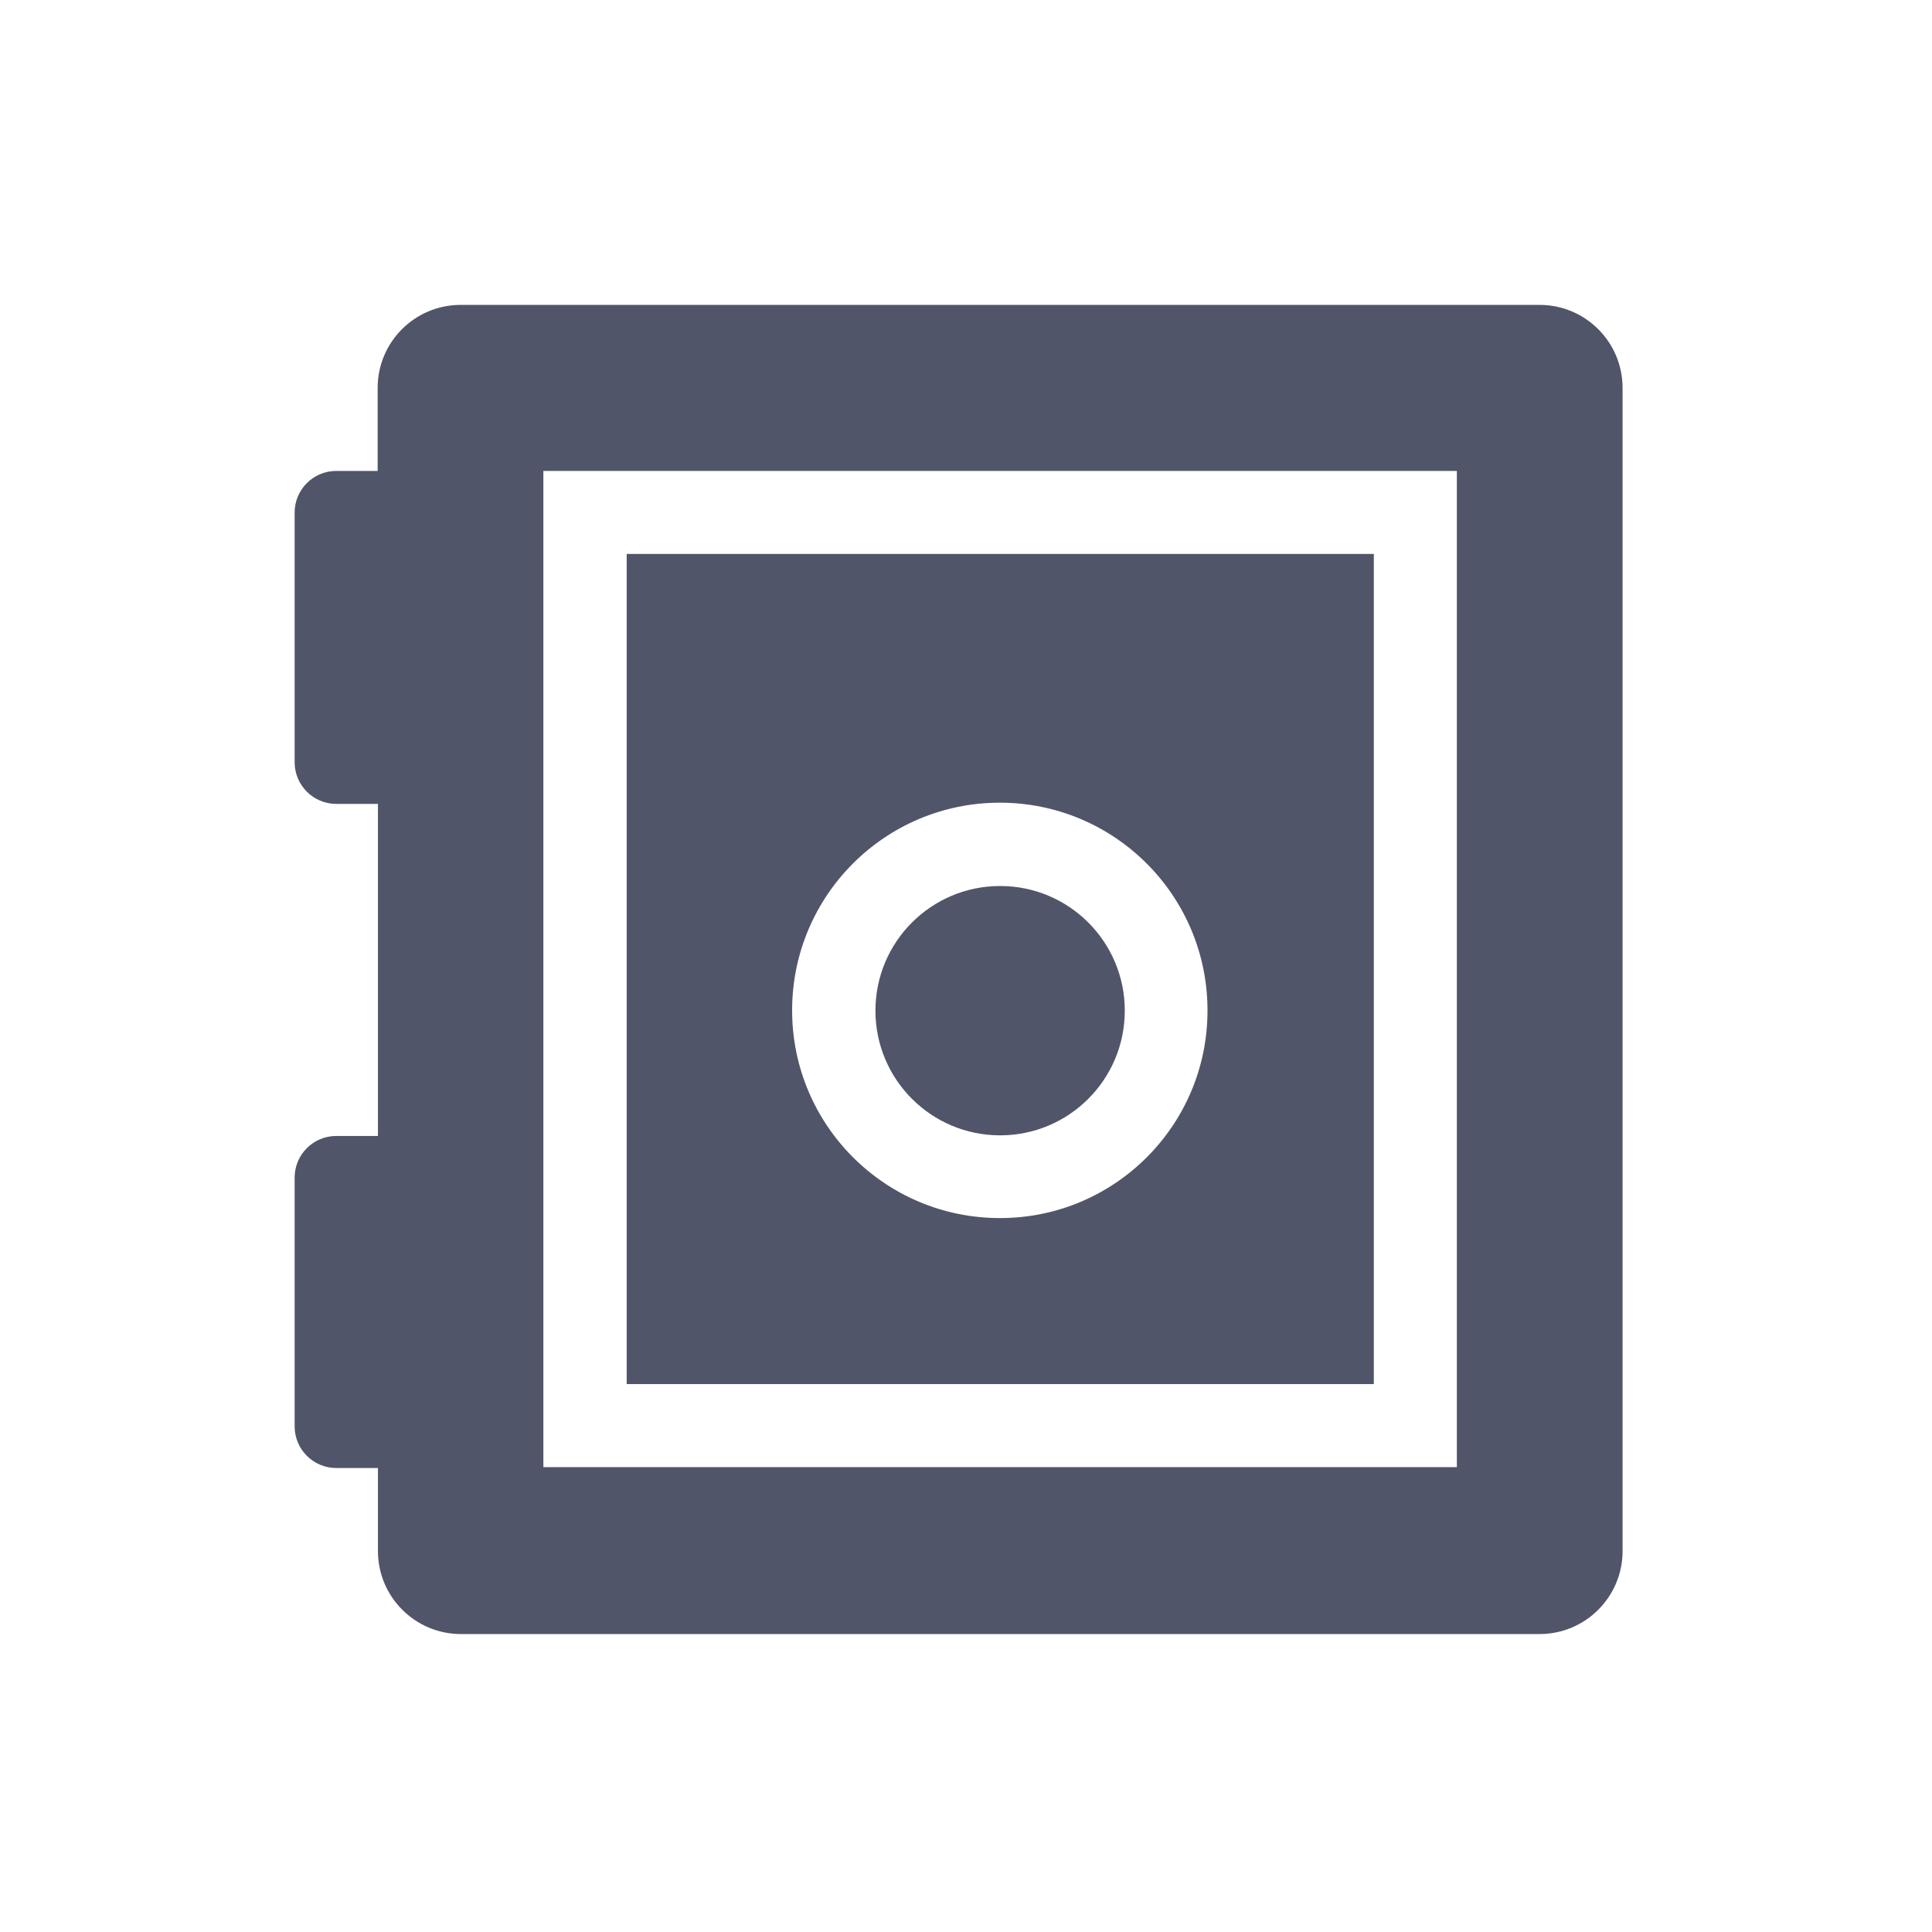 <svg version="1.1" xmlns="http://www.w3.org/2000/svg" viewBox="0 0 64 64" fill="#515569">
    <path d="M51 10.1h-35.74c-1.519 0-2.75 1.231-2.75 2.75v2.75h-1.38c-0.758 0.006-1.37 0.621-1.37 1.38 0 0.007 0 0.014 0 0.021v8.249c0 0.762 0.618 1.38 1.38 1.38h1.38v11h-1.39c-0.754 0.006-1.364 0.616-1.37 1.369v8.251c0 0.762 0.618 1.38 1.38 1.38h1.38v2.75c0 1.519 1.231 2.75 2.75 2.75h35.73c1.519 0 2.75-1.231 2.75-2.75v-38.53c0-1.519-1.231-2.75-2.75-2.75zM48.26 48.6h-30.26v-33h30.26v33z"></path>
    <path d="M37.26 33.47c0 0.003 0 0.007 0 0.010 0 2.281-1.849 4.13-4.13 4.13s-4.13-1.849-4.13-4.13c0-2.281 1.849-4.13 4.13-4.13 0.004 0 0.007 0 0.011 0 2.273 0.006 4.114 1.847 4.119 4.119z"></path>
    <path d="M20.76 18.35v27.5h24.75v-27.5h-24.75zM33.14 40.35c-0.006 0-0.013 0-0.020 0-3.8 0-6.88-3.080-6.88-6.88s3.080-6.88 6.88-6.88c3.8 0 6.88 3.080 6.88 6.88 0 0.003 0 0.007 0 0.010 0 3.794-3.076 6.87-6.87 6.87 0 0 0 0 0 0z"></path>
</svg>
